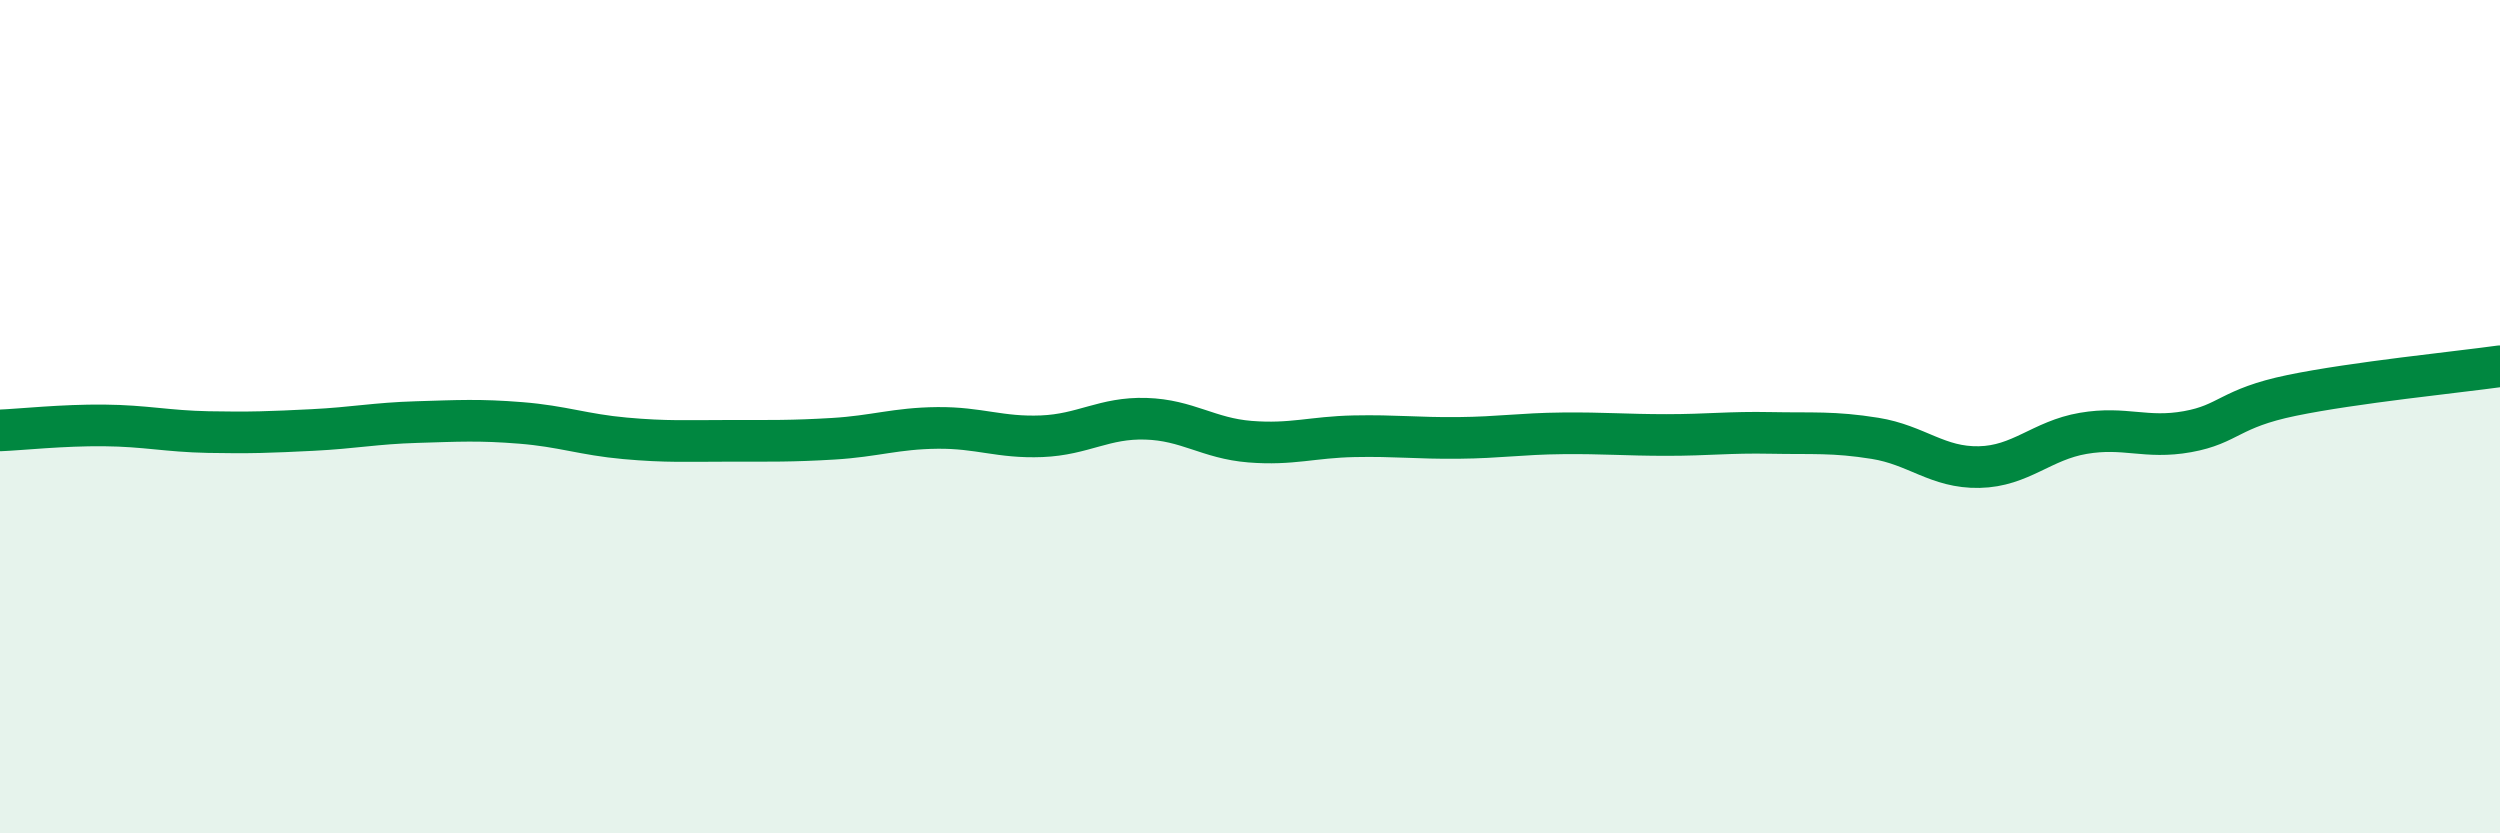 
    <svg width="60" height="20" viewBox="0 0 60 20" xmlns="http://www.w3.org/2000/svg">
      <path
        d="M 0,10.33 C 0.5,10.31 1.5,10.2 2.5,10.21 C 3.5,10.22 4,10.35 5,10.37 C 6,10.39 6.5,10.37 7.5,10.32 C 8.5,10.27 9,10.16 10,10.13 C 11,10.1 11.5,10.07 12.5,10.15 C 13.5,10.23 14,10.43 15,10.52 C 16,10.61 16.5,10.58 17.5,10.58 C 18.5,10.58 19,10.59 20,10.53 C 21,10.47 21.5,10.28 22.5,10.27 C 23.5,10.26 24,10.51 25,10.47 C 26,10.43 26.5,10.02 27.5,10.05 C 28.5,10.08 29,10.52 30,10.6 C 31,10.68 31.5,10.49 32.5,10.47 C 33.5,10.45 34,10.52 35,10.51 C 36,10.5 36.5,10.41 37.5,10.4 C 38.5,10.39 39,10.44 40,10.44 C 41,10.44 41.5,10.37 42.5,10.39 C 43.5,10.41 44,10.36 45,10.52 C 46,10.68 46.5,11.23 47.5,11.21 C 48.5,11.19 49,10.57 50,10.4 C 51,10.23 51.5,10.54 52.5,10.36 C 53.5,10.18 53.5,9.8 55,9.49 C 56.5,9.18 59,8.93 60,8.79L60 20L0 20Z"
        fill="#008740"
        opacity="0.1"
        stroke-linecap="round"
        stroke-linejoin="round"
      />
      <path
        d="M 0,10.33 C 0.5,10.31 1.5,10.2 2.5,10.21 C 3.5,10.22 4,10.35 5,10.37 C 6,10.39 6.5,10.37 7.5,10.32 C 8.5,10.27 9,10.16 10,10.13 C 11,10.1 11.5,10.07 12.5,10.15 C 13.5,10.23 14,10.43 15,10.52 C 16,10.61 16.5,10.58 17.5,10.58 C 18.5,10.58 19,10.59 20,10.53 C 21,10.47 21.5,10.28 22.5,10.27 C 23.5,10.26 24,10.51 25,10.47 C 26,10.43 26.5,10.02 27.5,10.05 C 28.5,10.08 29,10.52 30,10.6 C 31,10.68 31.5,10.49 32.5,10.47 C 33.5,10.45 34,10.52 35,10.51 C 36,10.5 36.5,10.41 37.5,10.4 C 38.5,10.39 39,10.44 40,10.44 C 41,10.44 41.5,10.37 42.5,10.39 C 43.5,10.41 44,10.36 45,10.52 C 46,10.68 46.5,11.23 47.5,11.21 C 48.5,11.19 49,10.57 50,10.4 C 51,10.23 51.5,10.54 52.5,10.36 C 53.5,10.18 53.5,9.8 55,9.49 C 56.5,9.18 59,8.93 60,8.79"
        stroke="#008740"
        stroke-width="1"
        fill="none"
        stroke-linecap="round"
        stroke-linejoin="round"
      />
    </svg>
  